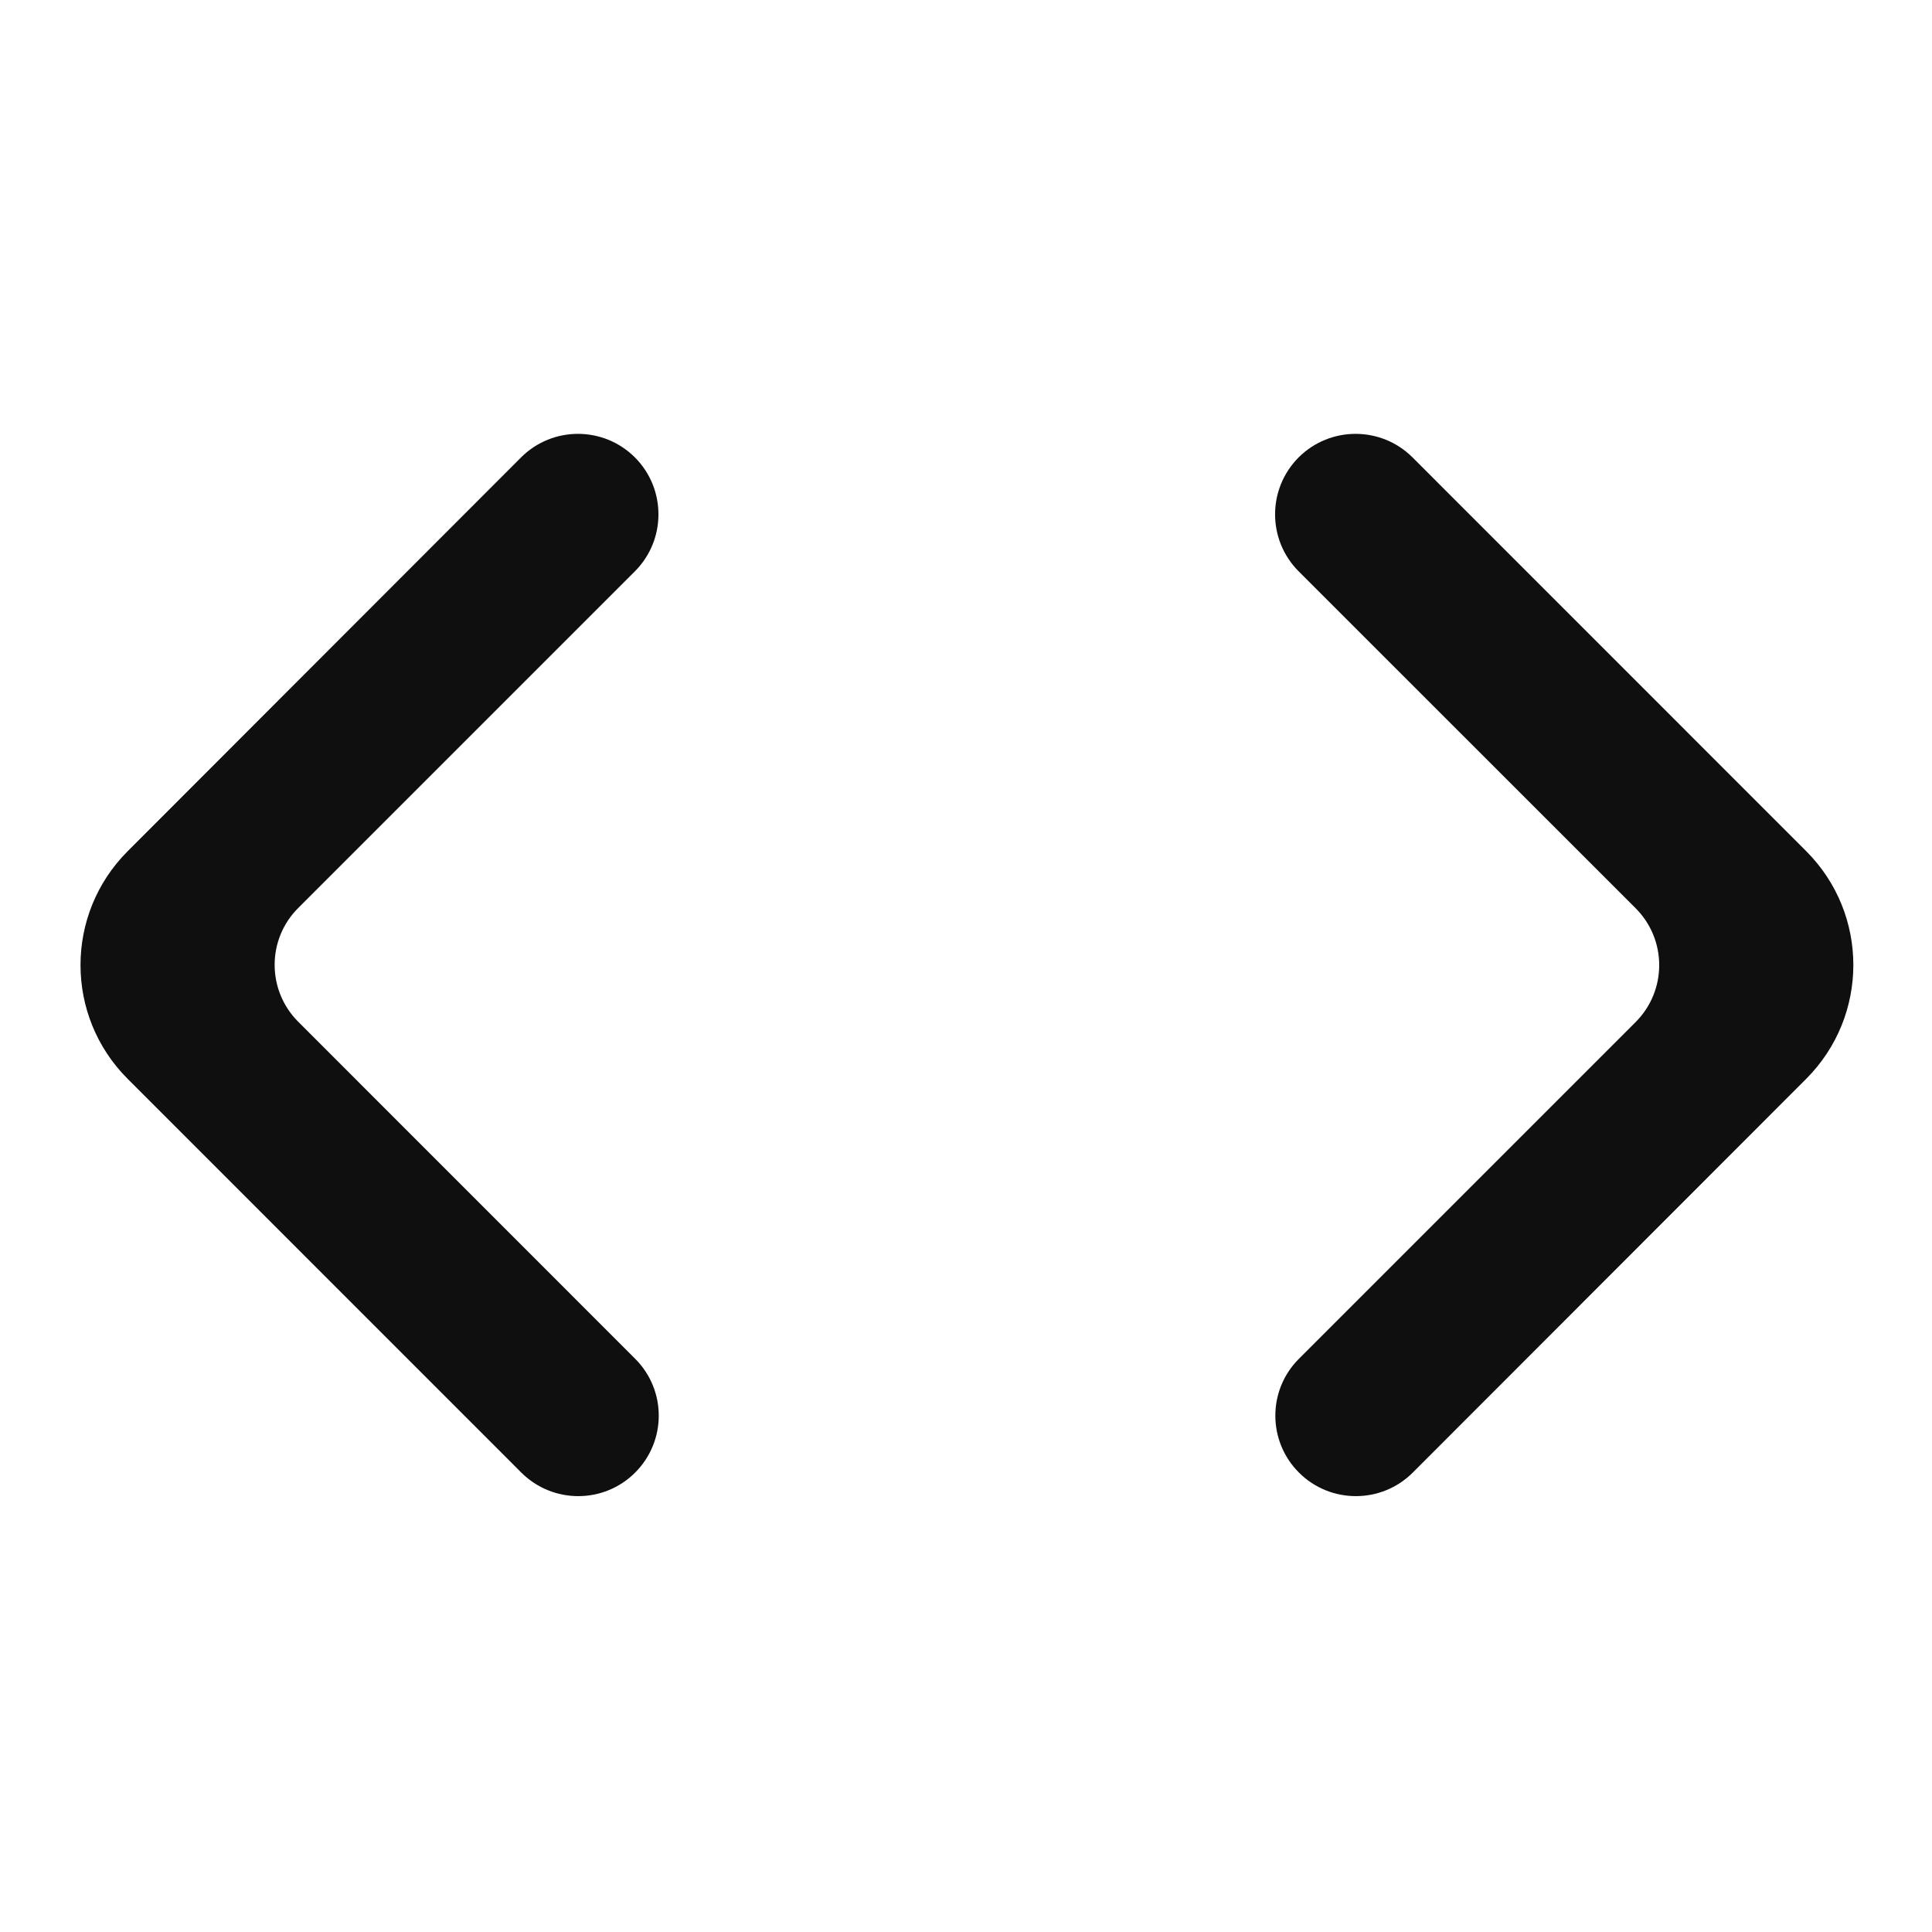 <?xml version="1.0" encoding="utf-8"?><!-- Uploaded to: SVG Repo, www.svgrepo.com, Generator: SVG Repo Mixer Tools -->
<svg width="800px" height="800px" viewBox="0 0 24 24" fill="none" xmlns="http://www.w3.org/2000/svg">
<path d="M16.136 18.293C16.526 18.683 17.16 18.683 17.55 18.293L22.438 13.401C23.218 12.619 23.218 11.354 22.437 10.573L17.547 5.682C17.156 5.292 16.523 5.292 16.132 5.682C15.742 6.073 15.742 6.706 16.132 7.097L20.318 11.282C20.709 11.673 20.709 12.306 20.318 12.697L16.136 16.879C15.745 17.269 15.745 17.902 16.136 18.293Z" fill="#0F0F0F"/>
<path d="M7.887 5.682C7.496 5.292 6.863 5.292 6.473 5.682L1.585 10.575C0.805 11.356 0.805 12.622 1.586 13.402L6.476 18.293C6.867 18.683 7.5 18.683 7.89 18.293C8.281 17.902 8.281 17.269 7.89 16.879L3.705 12.693C3.314 12.302 3.314 11.669 3.705 11.279L7.887 7.097C8.277 6.706 8.277 6.073 7.887 5.682Z" fill="#0F0F0F"/>
</svg>